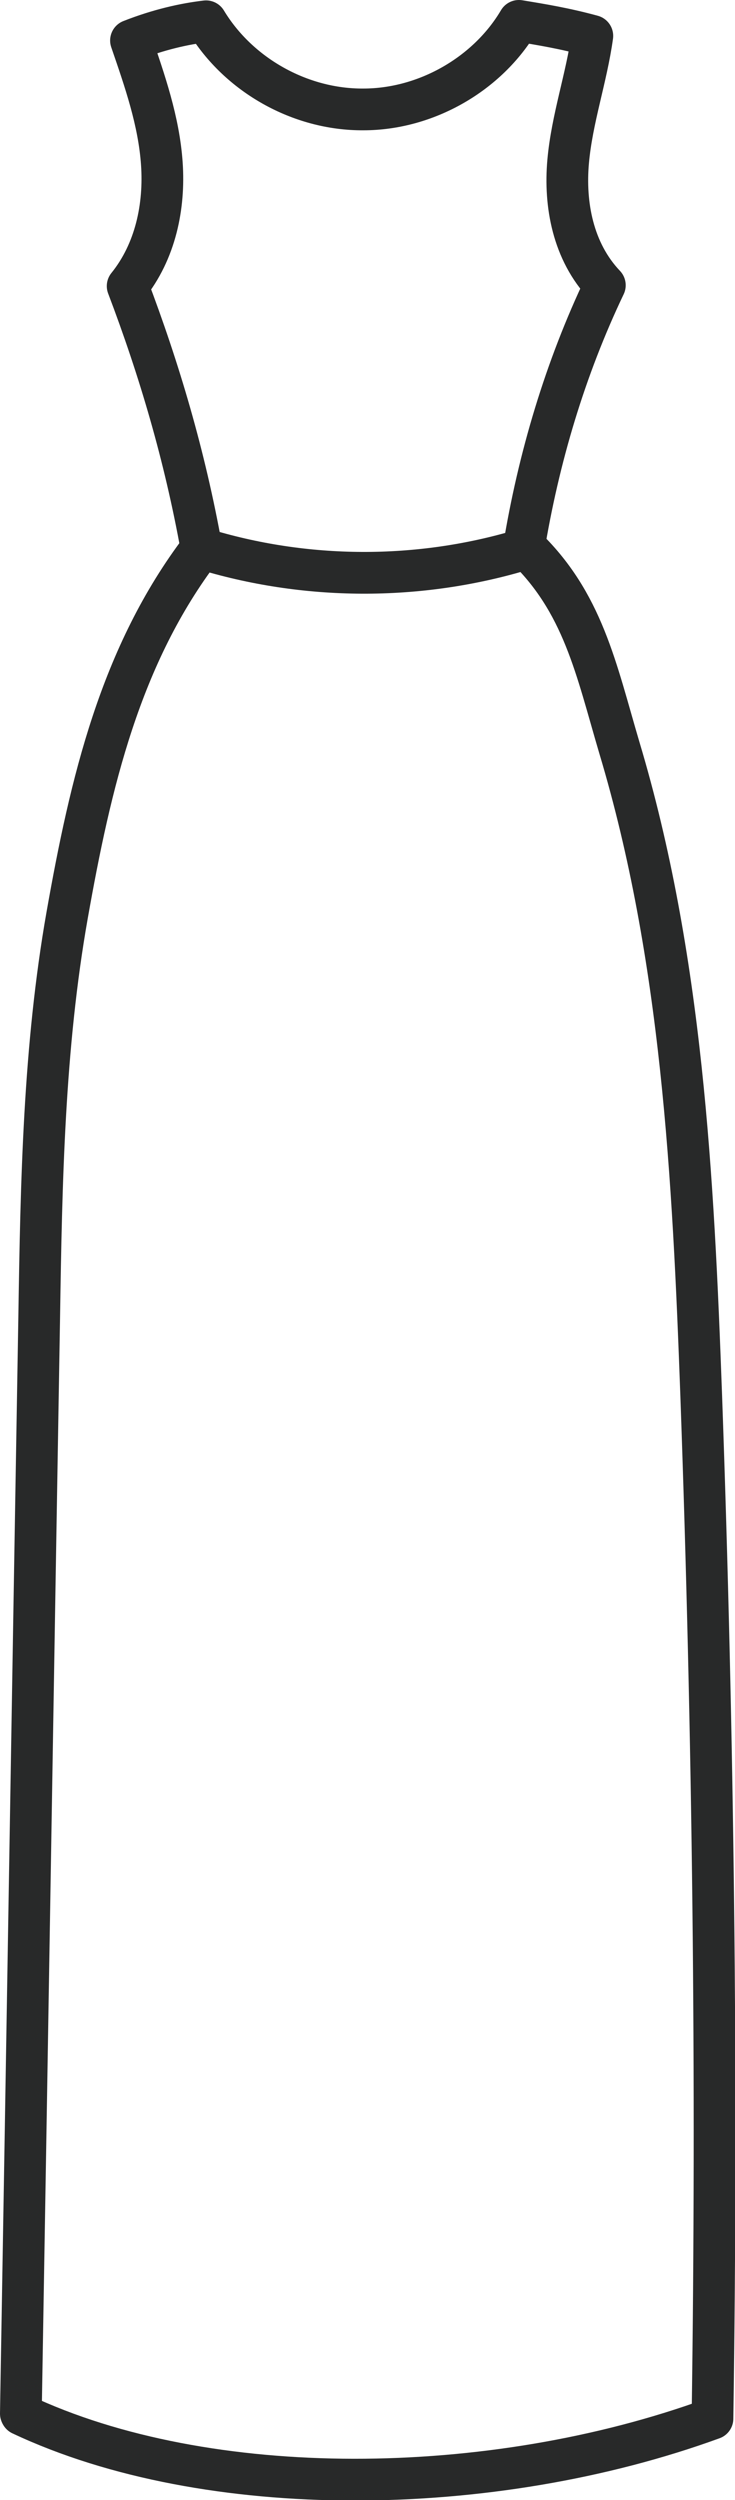 <?xml version="1.0" encoding="UTF-8"?>
<svg id="_レイヤー_2" data-name="レイヤー 2" xmlns="http://www.w3.org/2000/svg" viewBox="0 0 17.62 59.86">
  <defs>
    <style>
      .cls-1 {
        fill: none;
        stroke: #282929;
        stroke-linecap: round;
        stroke-linejoin: round;
      }
    </style>
  </defs>
  <g id="_レイヤー_1-2" data-name="レイヤー 1">
    <g>
      <path class="cls-1" d="M12.53,13.16c-2.49.75-5.21.74-7.7-.03-.4-2.22-1.01-4.28-1.77-6.28.67-.83.89-1.91.82-2.93-.07-1.02-.41-1.99-.74-2.95.66-.26,1.28-.4,1.8-.46.78,1.29,2.26,2.12,3.77,2.11,1.51,0,2.98-.85,3.73-2.12.55.09,1.1.18,1.76.36-.14,1.01-.49,1.99-.58,3.01-.09,1.02.11,2.15.88,2.96-.95,1.99-1.59,4.13-1.95,6.33Z"/>
      <path class="cls-1" d="M4.83,13.13c-1.95,2.56-2.66,5.62-3.22,8.78-.56,3.17-.62,6.4-.67,9.61-.15,8.76-.29,17.52-.44,26.27"/>
      <path class="cls-1" d="M12.55,13.06c1.43,1.35,1.74,2.96,2.3,4.85,1.5,5,1.77,10.28,1.96,15.5.29,8.13.39,16.28.27,24.5-5.3,1.93-12.11,2-16.57-.1"/>
    </g>
  </g>
</svg>